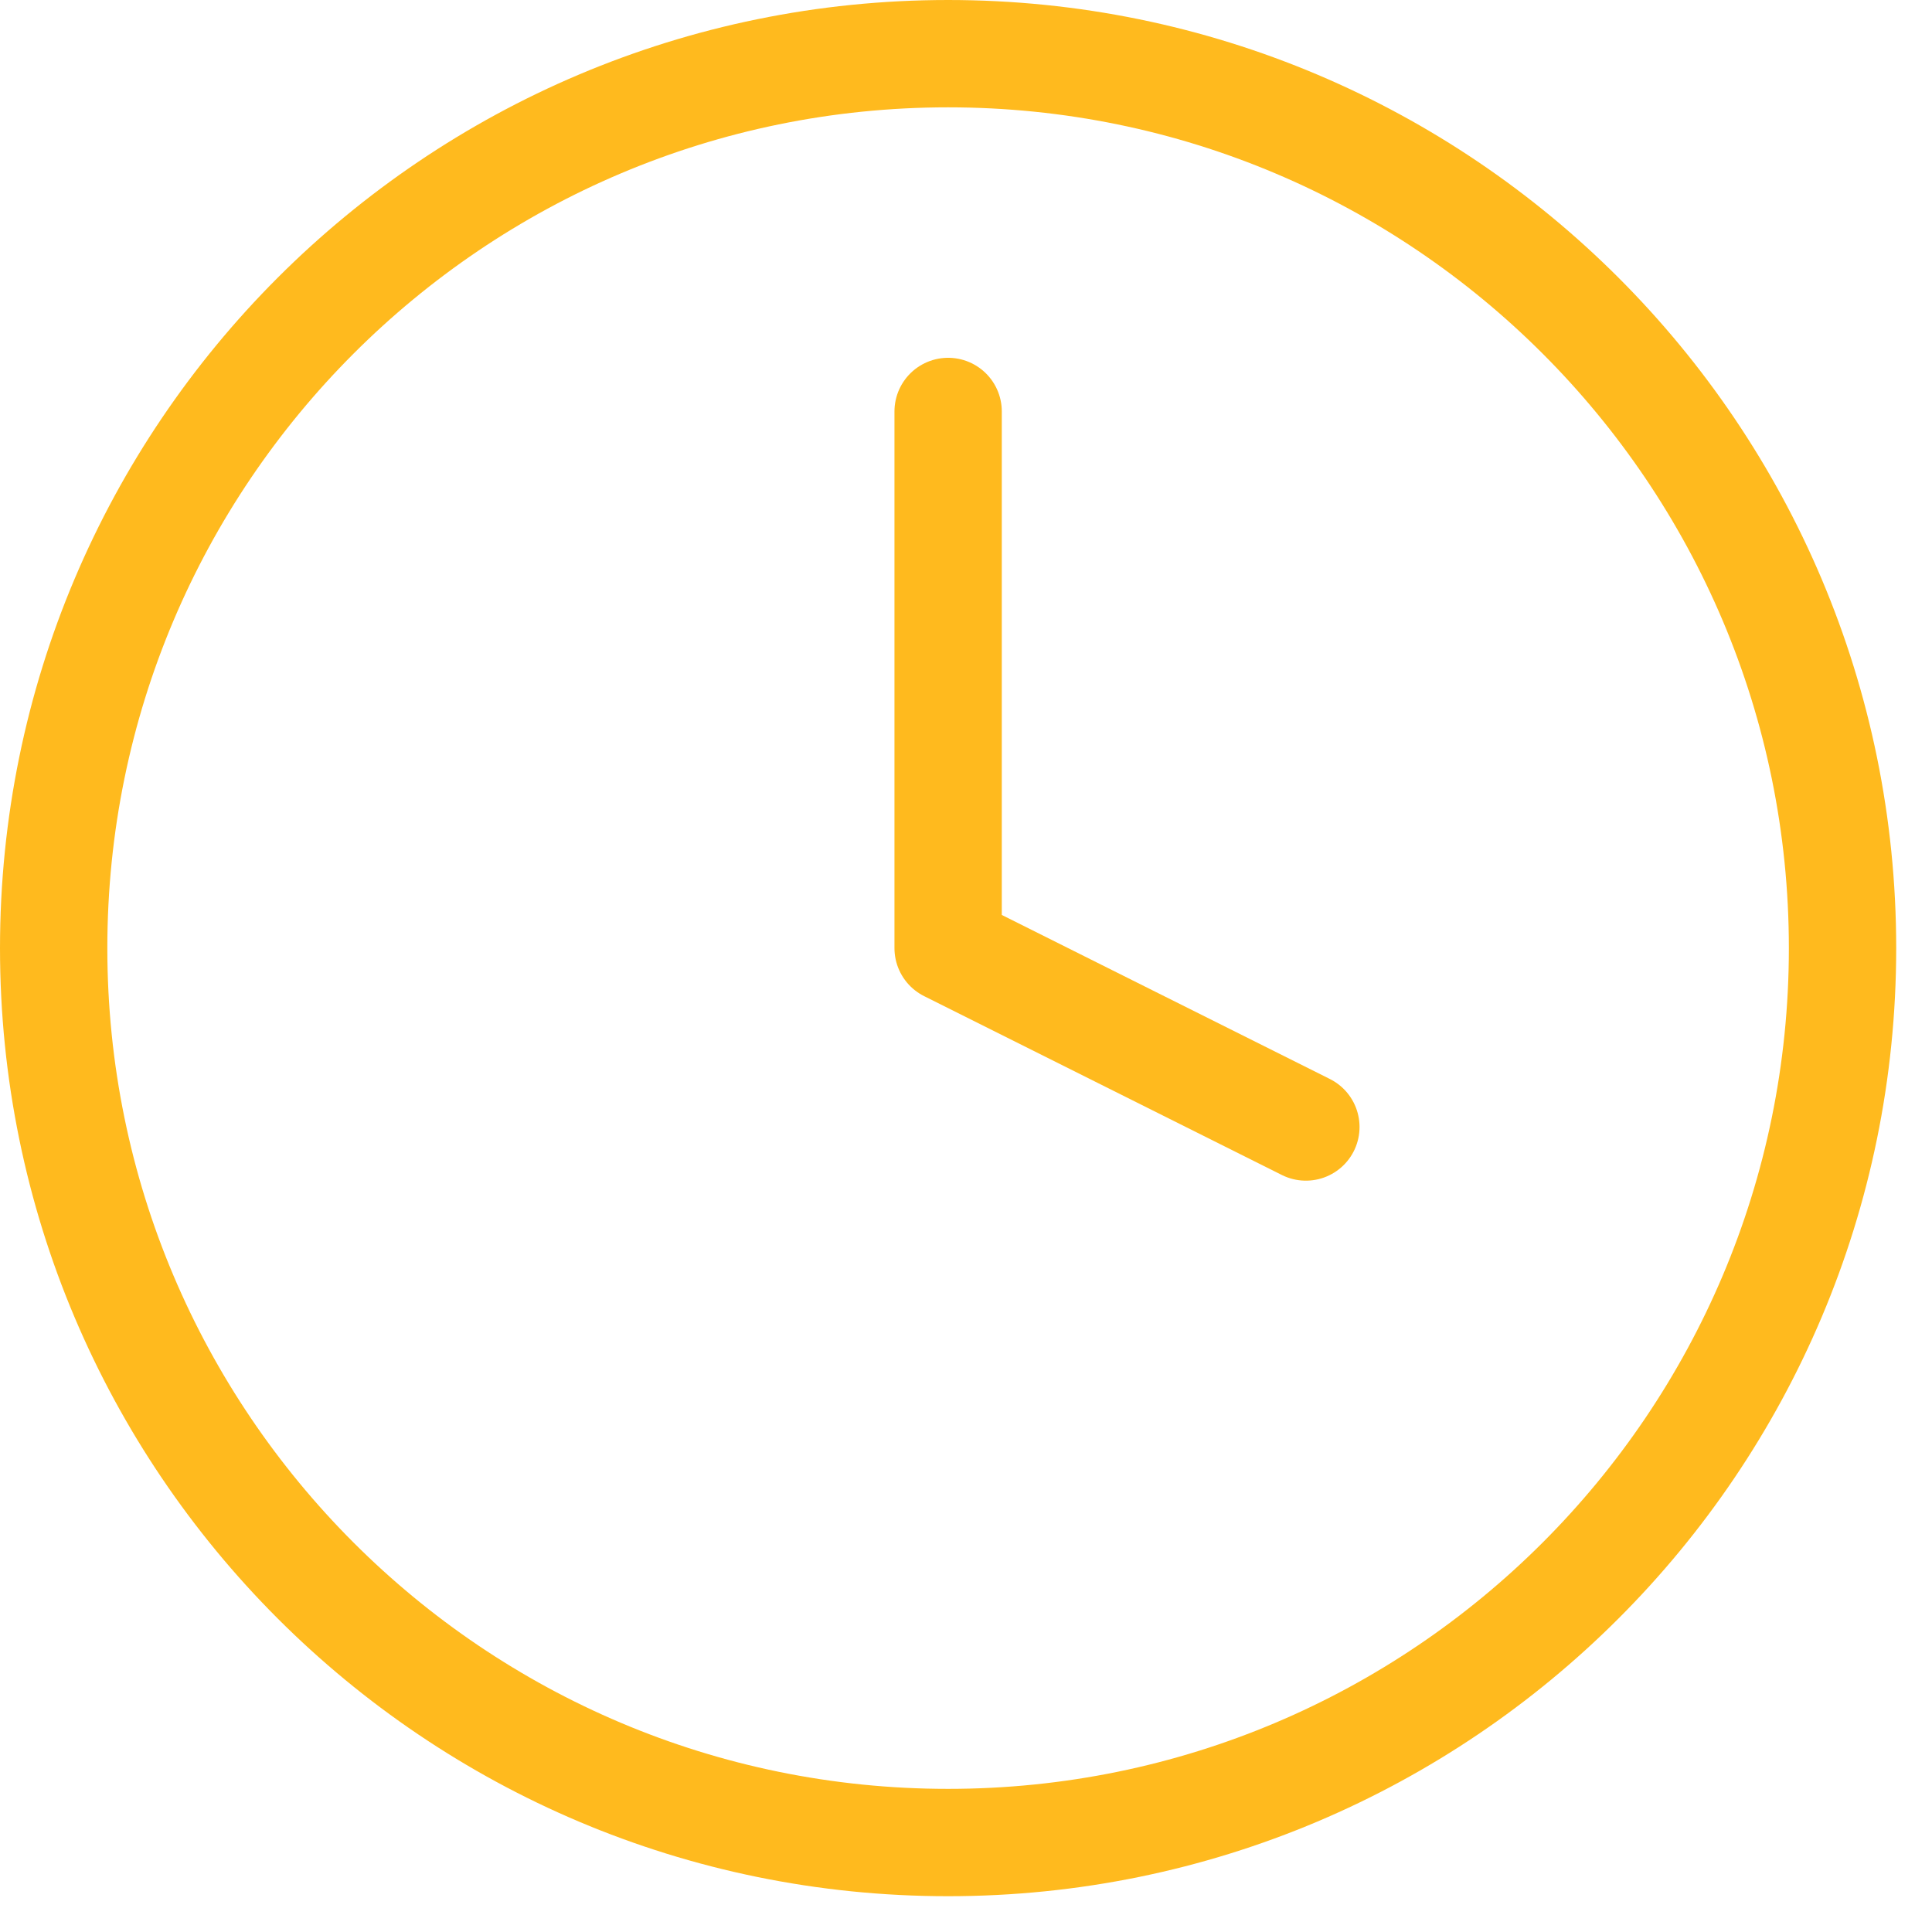 <?xml version="1.0" encoding="UTF-8"?>
<svg xmlns="http://www.w3.org/2000/svg" width="36" height="36" viewBox="0 0 36 36" fill="none">
  <path d="M17.667 34.333C26.871 34.333 34.333 26.871 34.333 17.667C34.333 8.462 26.871 1 17.667 1C8.462 1 1 8.462 1 17.667C1 26.871 8.462 34.333 17.667 34.333Z" stroke="#FFBA1E" stroke-width="2" stroke-linecap="round" stroke-linejoin="round"></path>
  <path d="M17.667 7.667V17.667L24.333 21" stroke="#FFBA1E" stroke-width="2" stroke-linecap="round" stroke-linejoin="round"></path>
</svg>

